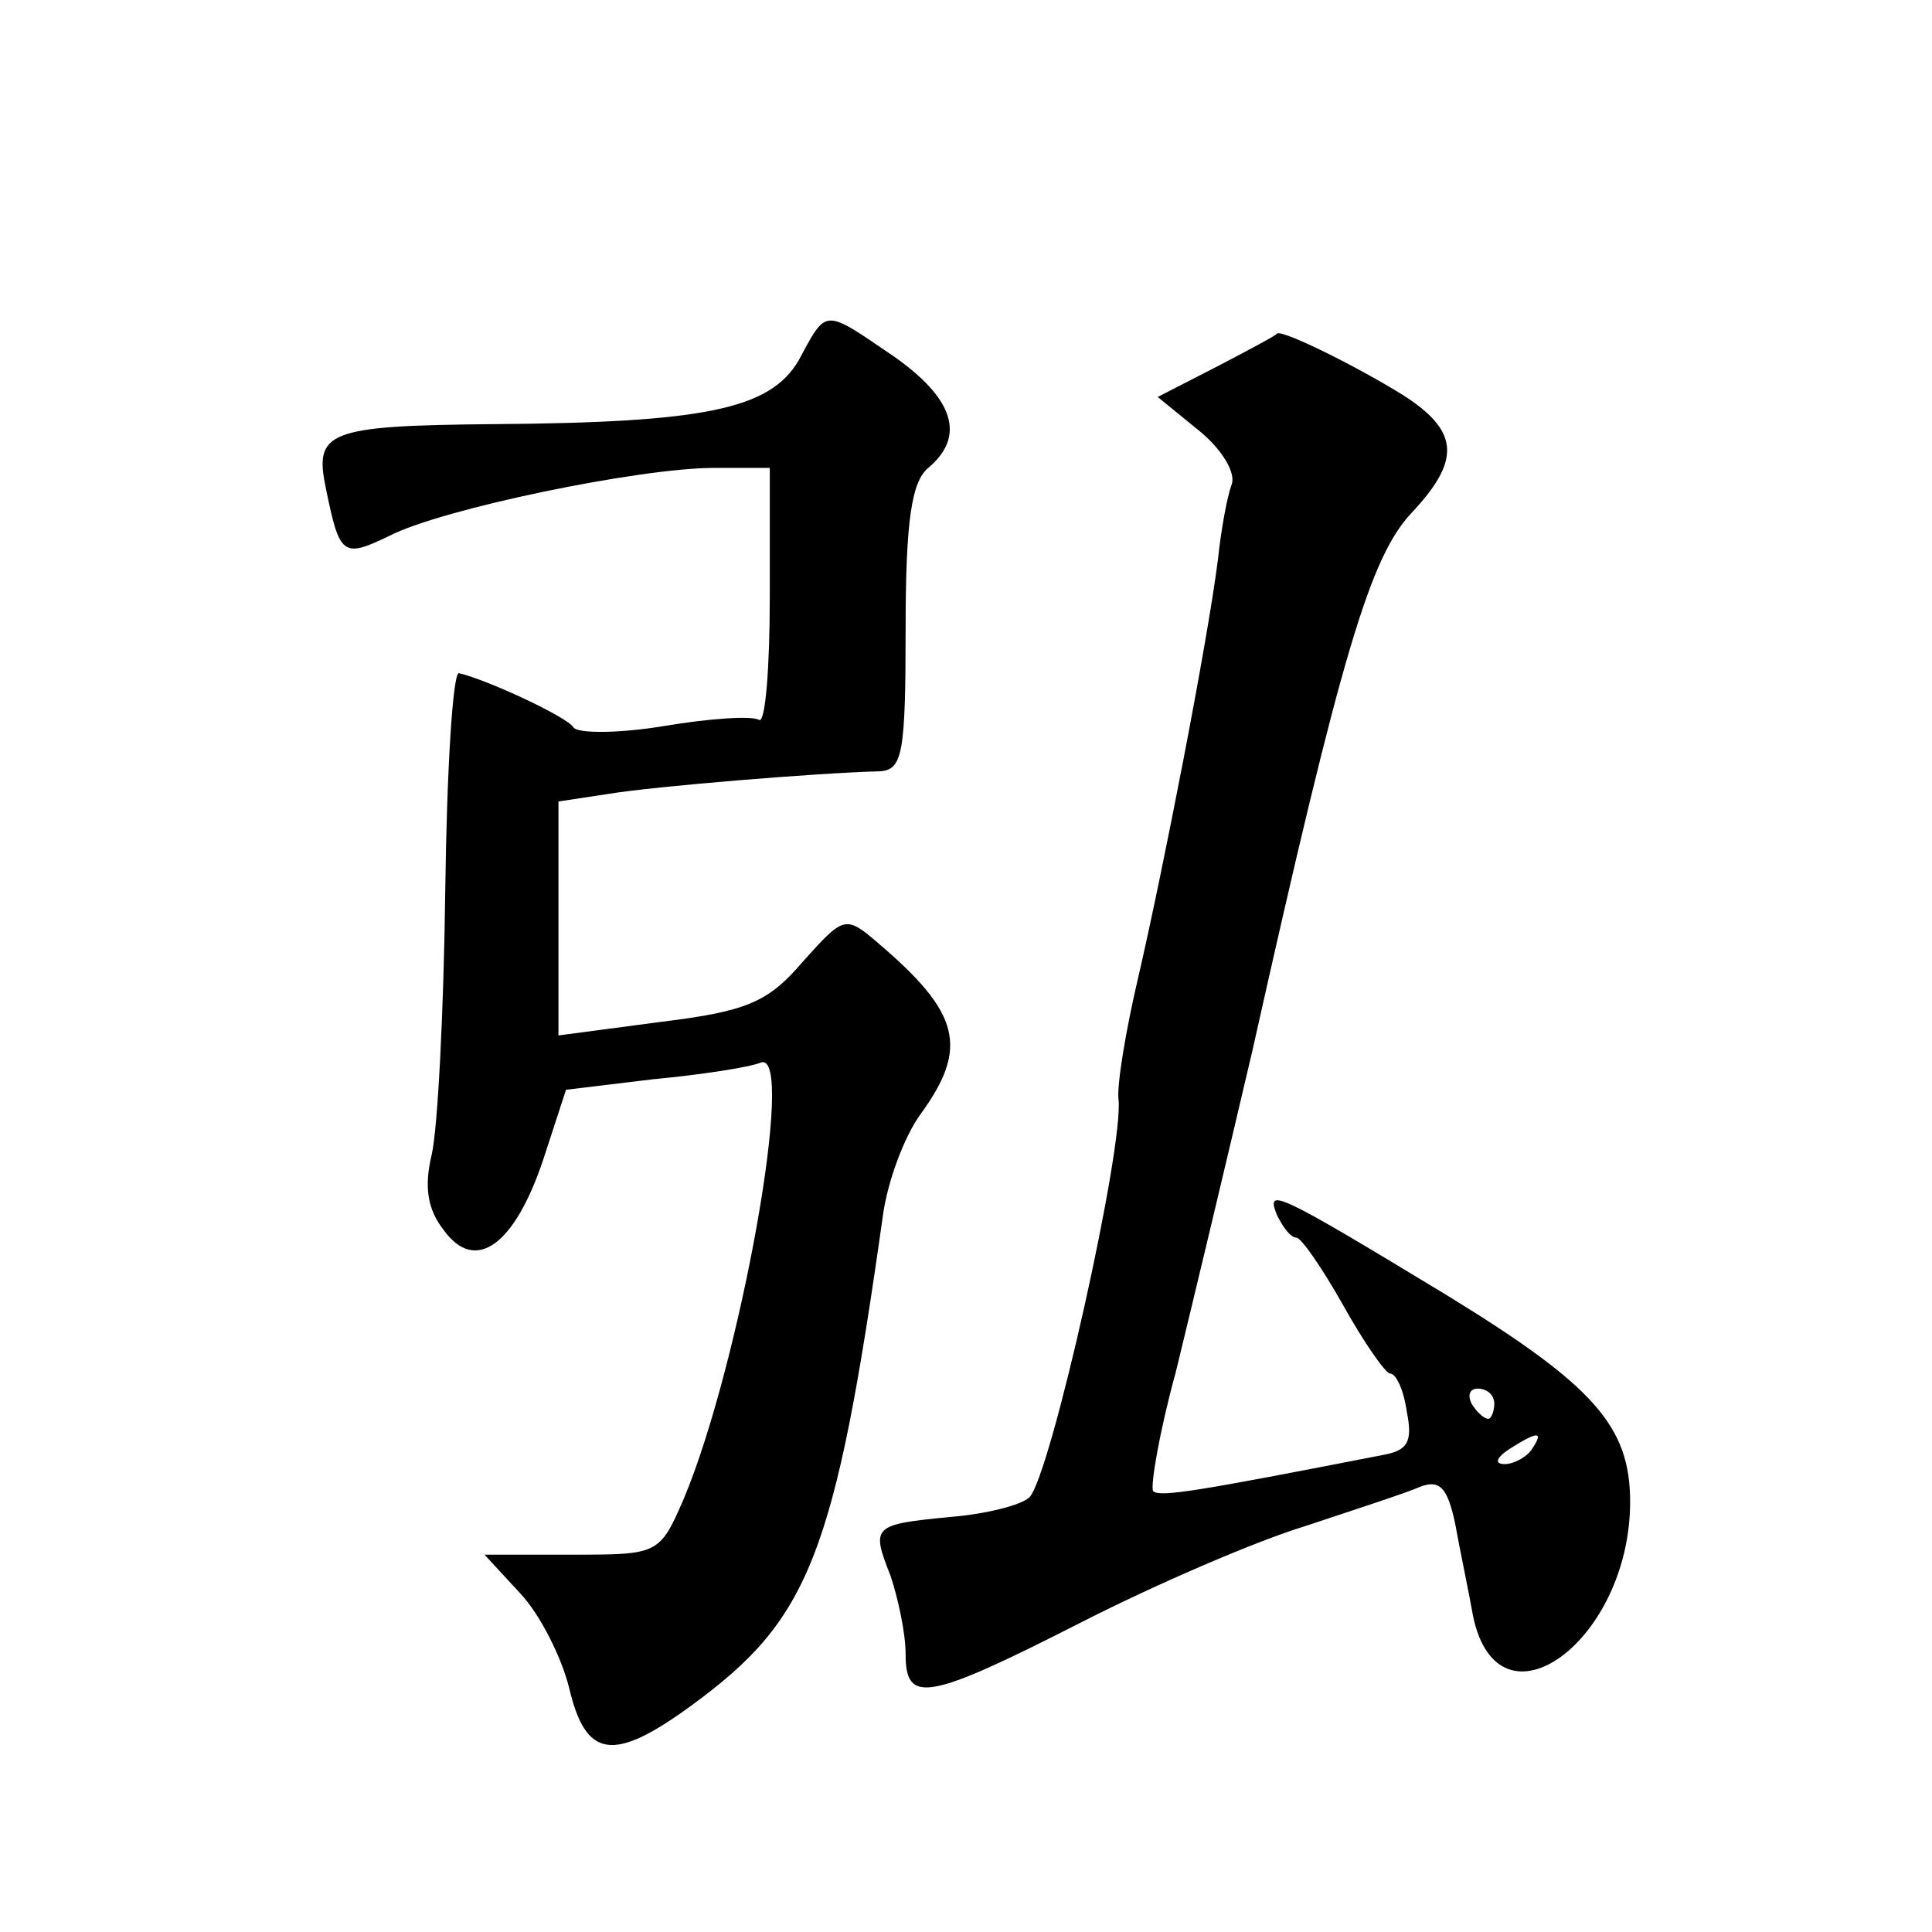 <?xml version="1.0" standalone="no"?>
<!DOCTYPE svg PUBLIC "-//W3C//DTD SVG 20010904//EN"
 "http://www.w3.org/TR/2001/REC-SVG-20010904/DTD/svg10.dtd">
<svg version="1.0" xmlns="http://www.w3.org/2000/svg"
 width="128pt" height="128pt" viewBox="0 0 128 128"
 preserveAspectRatio="xMidYMid meet">
<g transform="translate(0,128) scale(0.1,-0.1)"
fill="#0" stroke="none">
<path d="M529 1041 c-19 -32 -62 -41 -202 -42 -111 -1 -119 -5 -111 -43 9 -44 11
-46 42 -31 35 18 166 45 215 45 l37 0 0 -86 c0 -47 -3 -83 -7 -81 -5 3 -33 1 -63
-4 -30 -5 -57 -5 -60 -1 -4 7 -58 32 -76 36 -4 0 -8 -64 -9 -144 -1 -80 -5 -158
-9 -175 -5 -21 -3 -36 8 -50 21 -29 47 -10 66 47 l15 46 58 7 c32 3 64 8 71 11
24 9 -14 -201 -51 -289 -16 -37 -17 -37 -74 -37 l-58 0 24 -26 c13 -14 27 -42 32
-62 11 -47 29 -50 81 -12 78 57 95 98 127 325 3 22 14 52 25 67 32 44 26 67 -28
113 -22 19 -23 18 -50 -12 -23 -27 -37 -33 -94 -40 l-68 -9 0 77 0 78 33 5 c30
5 139 14 180 15 15 1 17 12 17 95 0 71 4 97 15 106 25 21 17 46 -23 74 -47 32 -44
32 -63 -3z M806 1037 l-39 -20 27 -22 c15 -12 25 -28 22 -36 -3 -8 -7 -30 -9 -49
-7 -56 -37 -209 -53 -278 -8 -34 -14 -70 -13 -80 4 -31 -45 -250 -59 -264 -5 -5
-28 -11 -52 -13 -52 -5 -53 -6 -40 -39 5 -15 10 -38 10 -52 0 -33 14 -31 116 21
49 25 116 54 149 64 33 11 67 22 76 26 13 5 18 -1 23 -24 3 -17 9 -45 12 -62 17
-80 104 -16 104 76 0 50 -24 77 -120 136 -117 71 -121 72 -114 54 4 -8 9 -15 13
-15 3 0 17 -20 31 -45 14 -25 28 -45 31 -45 4 0 9 -11 11 -25 4 -20 1 -26 -16 -29
-123 -24 -147 -28 -152 -24 -2 3 4 39 15 79 10 41 33 137 51 214 59 264 78 326
105 355 32 34 32 53 -2 76 -26 17 -83 46 -87 43 0 -1 -19 -11 -40 -22z m184 -687
c0 -5 -2 -10 -4 -10 -3 0 -8 5 -11 10 -3 6 -1 10 4 10 6 0 11 -4 11 -10z m25 -30
c-3 -5 -12 -10 -18 -10 -7 0 -6 4 3 10 19 12 23 12 15 0z"/>
</g>
</svg>
